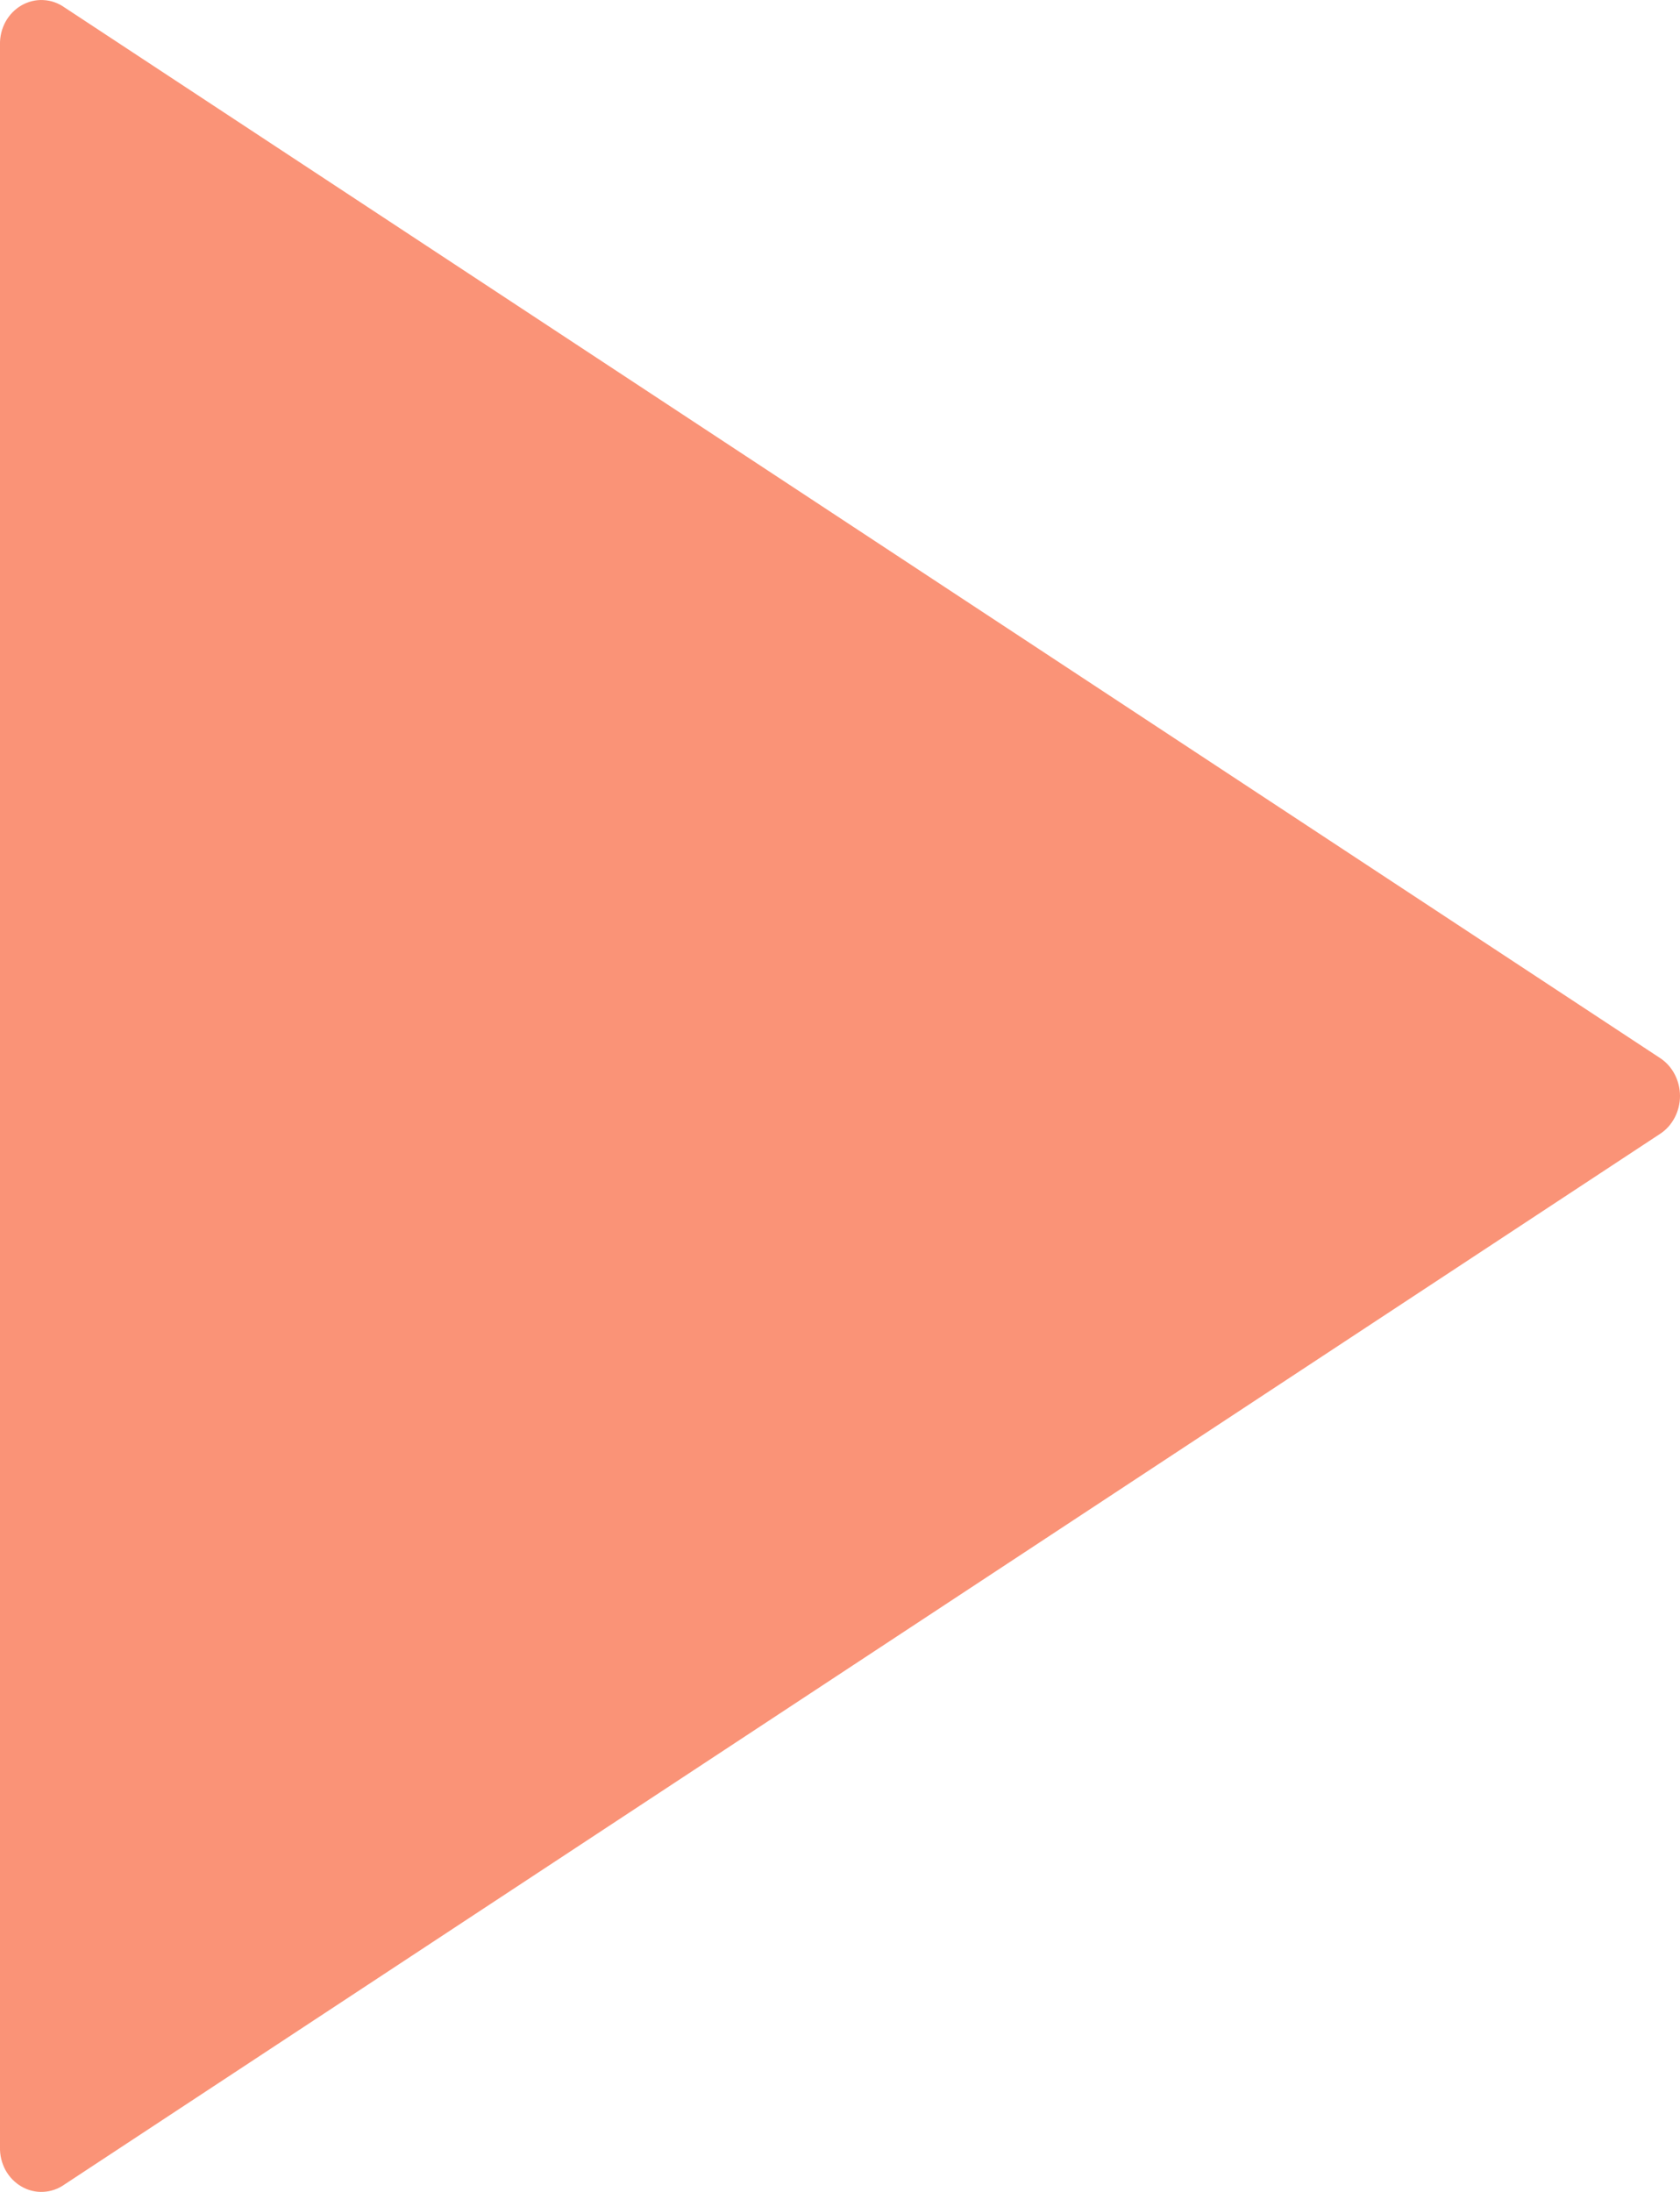 <svg width="23" height="30" viewBox="0 0 23 30" fill="none" xmlns="http://www.w3.org/2000/svg">
<path d="M0.885 29.897L22.73 15.517C22.813 15.462 22.881 15.386 22.928 15.295C22.975 15.205 23 15.103 23 15C23 14.897 22.975 14.795 22.928 14.705C22.881 14.614 22.813 14.538 22.73 14.483L0.885 0.103C0.798 0.041 0.698 0.006 0.594 0.001C0.49 -0.005 0.386 0.021 0.295 0.073C0.203 0.126 0.127 0.204 0.075 0.299C0.023 0.395 -0.003 0.503 0 0.613L0 29.387C-0.003 29.497 0.023 29.605 0.075 29.701C0.127 29.796 0.203 29.874 0.295 29.927C0.386 29.98 0.49 30.005 0.594 29.999C0.698 29.994 0.798 29.959 0.885 29.897Z" fill="#FA9377"/>
</svg>
